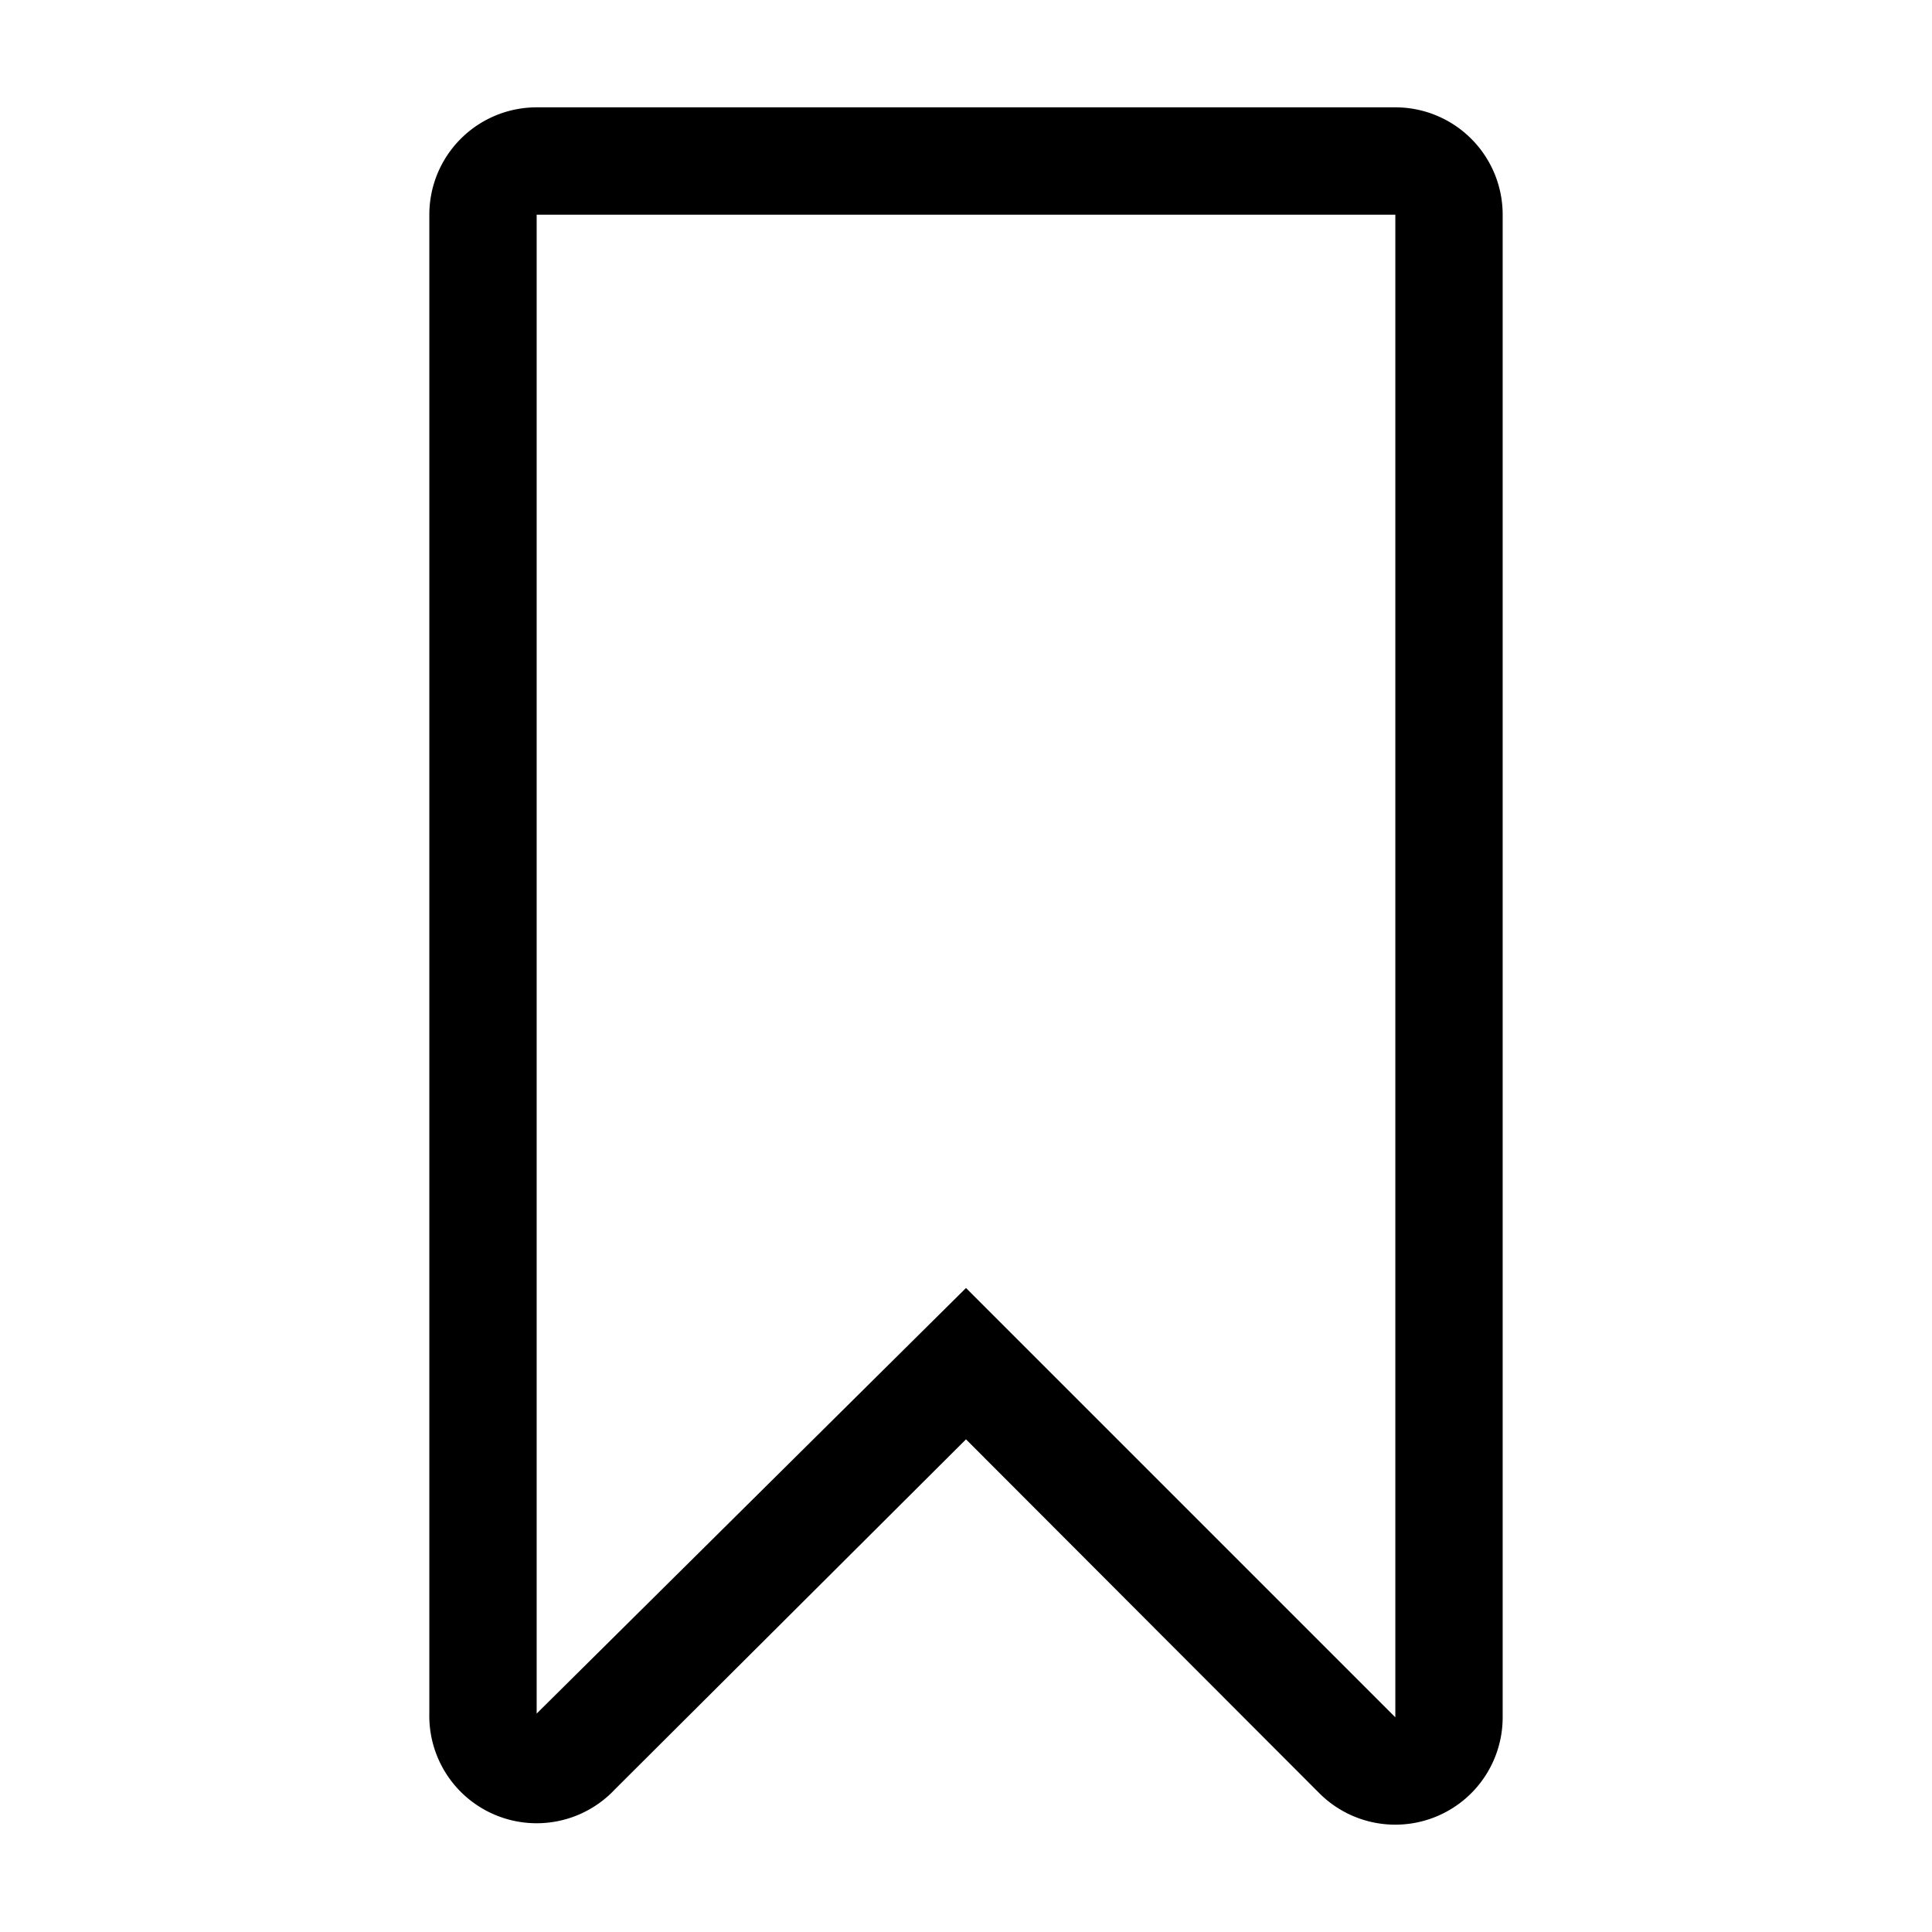 <svg version="1.1" width="36" height="36"  viewBox="0 0 36 36" preserveAspectRatio="xMidYMid meet" xmlns="http://www.w3.org/2000/svg" xmlns:xlink="http://www.w3.org/1999/xlink">
    <title>bookmark-line</title>
    <path class="clr-i-outline clr-i-outline-path-1" d="M26,34a2,2,0,0,1-1.41-.58L18,26.82l-6.54,6.52A2,2,0,0,1,8,31.93V4a2,2,0,0,1,2-2H26a2,2,0,0,1,2,2V32a2,2,0,0,1-2,2Zm0-2h0V4H10V31.93L18,24Z"></path>
    <rect x="0" y="0" width="36" height="36" fill-opacity="0"/>
</svg>